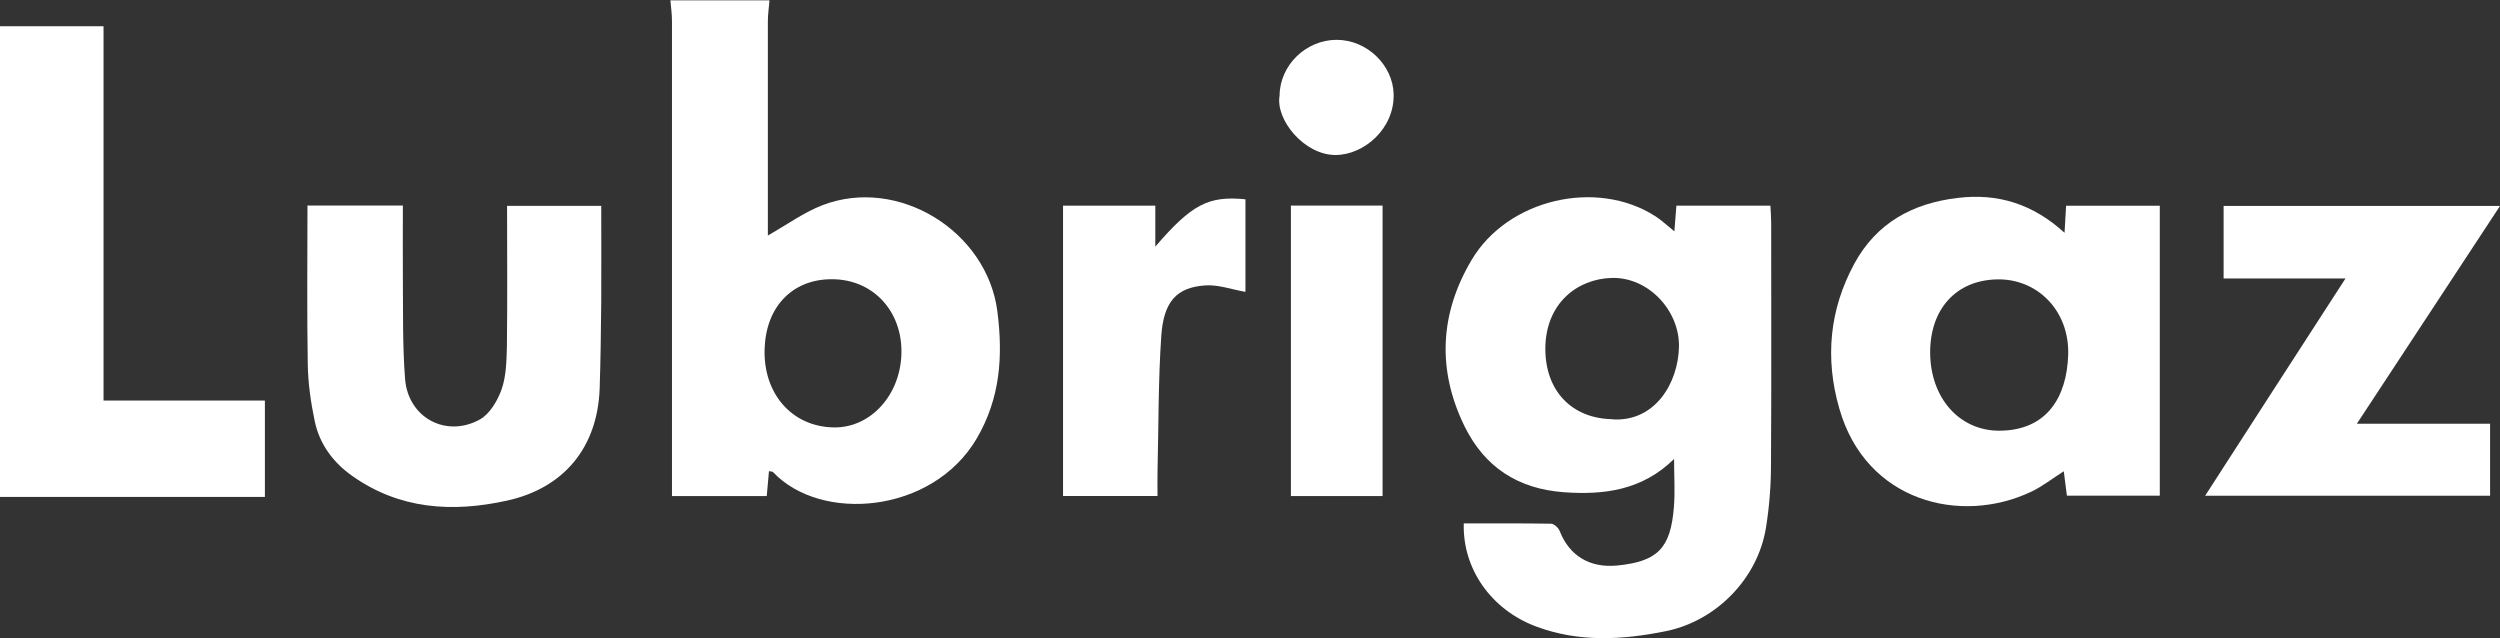 <?xml version="1.0" encoding="UTF-8"?>
<svg id="Layer_2" data-name="Layer 2" xmlns="http://www.w3.org/2000/svg" viewBox="0 0 408.57 104.3">
  <rect x="0" y="0" width="408.57" height="104.3" fill="#333333" stroke="none"/>
  <defs>
    <style>
      .cls-1 {
        fill: #fff;
      }
    </style>
  </defs>
  <g id="Layer_1-2" data-name="Layer 1">
    <g id="uuid-837332f8-49b8-4d26-9799-57f0a9bb908f" data-name="Layer 1-2">
      <g>
        <path class="cls-1" d="M125.75,0c-.07,1.15-.26,2.3-.26,3.46v35.03c3.12-1.77,5.89-3.79,8.96-4.97,12.32-4.71,26.86,4.22,28.55,17.38.92,7.25.51,14.13-3.38,20.77-7.25,12.32-25.48,13.77-33.29,5.48-.1-.1-.33-.07-.66-.15-.13,1.33-.23,2.61-.36,4.07h-15.49V3.51c0-1.15-.15-2.3-.26-3.46h16.18v-.05h0ZM124.96,56.9c-.28,7.4,4.43,12.83,11.27,12.95,6.01.13,10.96-5.28,11.09-12.14.13-6.68-4.38-11.75-10.73-12.06-6.71-.33-11.37,4.17-11.62,11.24h0Z"/>
        <polygon class="cls-1" points="43.29 65.46 43.29 81.21 0 81.21 0 4.29 16.92 4.29 16.92 65.46 43.29 65.46"/>
        <path class="cls-1" d="M239.28,85.54c4.74,0,9.47-.03,14.21.05.48,0,1.2.66,1.41,1.2,1.59,4.05,4.91,6.07,9.42,5.63,6.56-.66,8.71-2.79,9.24-9.55.21-2.46.03-4.94.03-7.86-5.22,5.12-11.42,5.91-18.05,5.43-7.48-.56-12.91-4.1-16.18-10.75-4.53-9.24-4.07-18.44,1.15-27.22,5.91-9.96,20.43-13.29,30.01-7.14,1.03.66,1.92,1.51,3.12,2.48.13-1.48.23-2.77.33-4.2h15.36c.05.92.13,1.87.13,2.82,0,13.14.05,26.24-.03,39.35,0,3.48-.26,6.99-.82,10.44-1.33,8.32-8.12,15.26-16.36,16.93-7.12,1.44-14.24,1.85-21.22-.77-7.27-2.71-12.03-9.37-11.81-16.85h.05,0ZM263.56,68.54c6.99.41,10.7-6.02,10.83-11.83.13-5.97-5.02-11.44-10.96-11.29-5.68.15-10.85,4.17-10.88,11.57,0,6.86,4.28,11.42,11.01,11.52v.03h0Z"/>
        <path class="cls-1" d="M337.4,38.1c.1-1.85.18-3.1.26-4.48h15.31v47.39h-15.18c-.15-1.25-.31-2.51-.51-3.99-1.89,1.2-3.51,2.48-5.3,3.33-11.55,5.5-27.06,1.64-31.39-13.6-2.36-8.22-1.61-16.13,2.46-23.66,3.64-6.68,9.55-9.89,16.95-10.75,6.48-.77,12.19.95,17.41,5.71v.05h0ZM315.44,57.66c.05,7.38,4.76,12.75,11.34,12.73,7.66-.05,10.99-5.38,11.22-12.39.23-7.22-5.05-12.5-11.65-12.34-6.68.15-10.93,4.84-10.91,12.01h0Z"/>
        <path class="cls-1" d="M50.19,33.59h15.65c0,3.97-.03,7.81,0,11.65.05,5.56-.07,11.16.36,16.69.48,6.3,6.68,9.68,12.21,6.63,1.64-.9,2.92-3.1,3.58-4.97.74-2.15.79-4.58.85-6.91.1-7.63.03-15.26.03-23.04h15.39c0,5.28.03,10.47,0,15.65-.05,4.76-.1,9.52-.26,14.26-.36,9.55-5.81,16.24-15.21,18.28-8.89,1.95-17.51,1.41-25.22-4.05-3.1-2.18-5.32-5.15-6.12-8.89-.64-3.05-1.1-6.2-1.15-9.3-.15-8.6-.05-17.23-.05-26.04l-.05.03h0Z"/>
        <path class="cls-1" d="M385.18,69.25h21.77v11.77h-46.57c7.59-11.75,15.28-23.71,22.94-35.51h-19.92v-11.85h45.17c-7.77,11.83-15.44,23.47-23.4,35.6h0Z"/>
        <path class="cls-1" d="M188.79,40.33c5.99-6.97,8.71-8.35,14.75-7.76v15.13c-2.33-.41-4.53-1.23-6.63-1.05-4.61.33-6.73,2.64-7.12,8.19-.51,7.42-.44,14.87-.62,22.33-.03,1.23,0,2.48,0,3.89h-15.44v-47.45h15.08v6.73l-.03-.03h0Z"/>
        <path class="cls-1" d="M225.95,81.07h-14.98v-47.47h14.98v47.47Z"/>
        <path class="cls-1" d="M209.12,15.62c.03-4.94,4.3-9.11,9.32-9.11s9.22,4.2,9.32,8.89c.13,5.66-4.87,9.93-9.5,9.93-5.12,0-9.83-5.76-9.14-9.71h0Z"/>
      </g>
    </g>
  </g>
</svg>